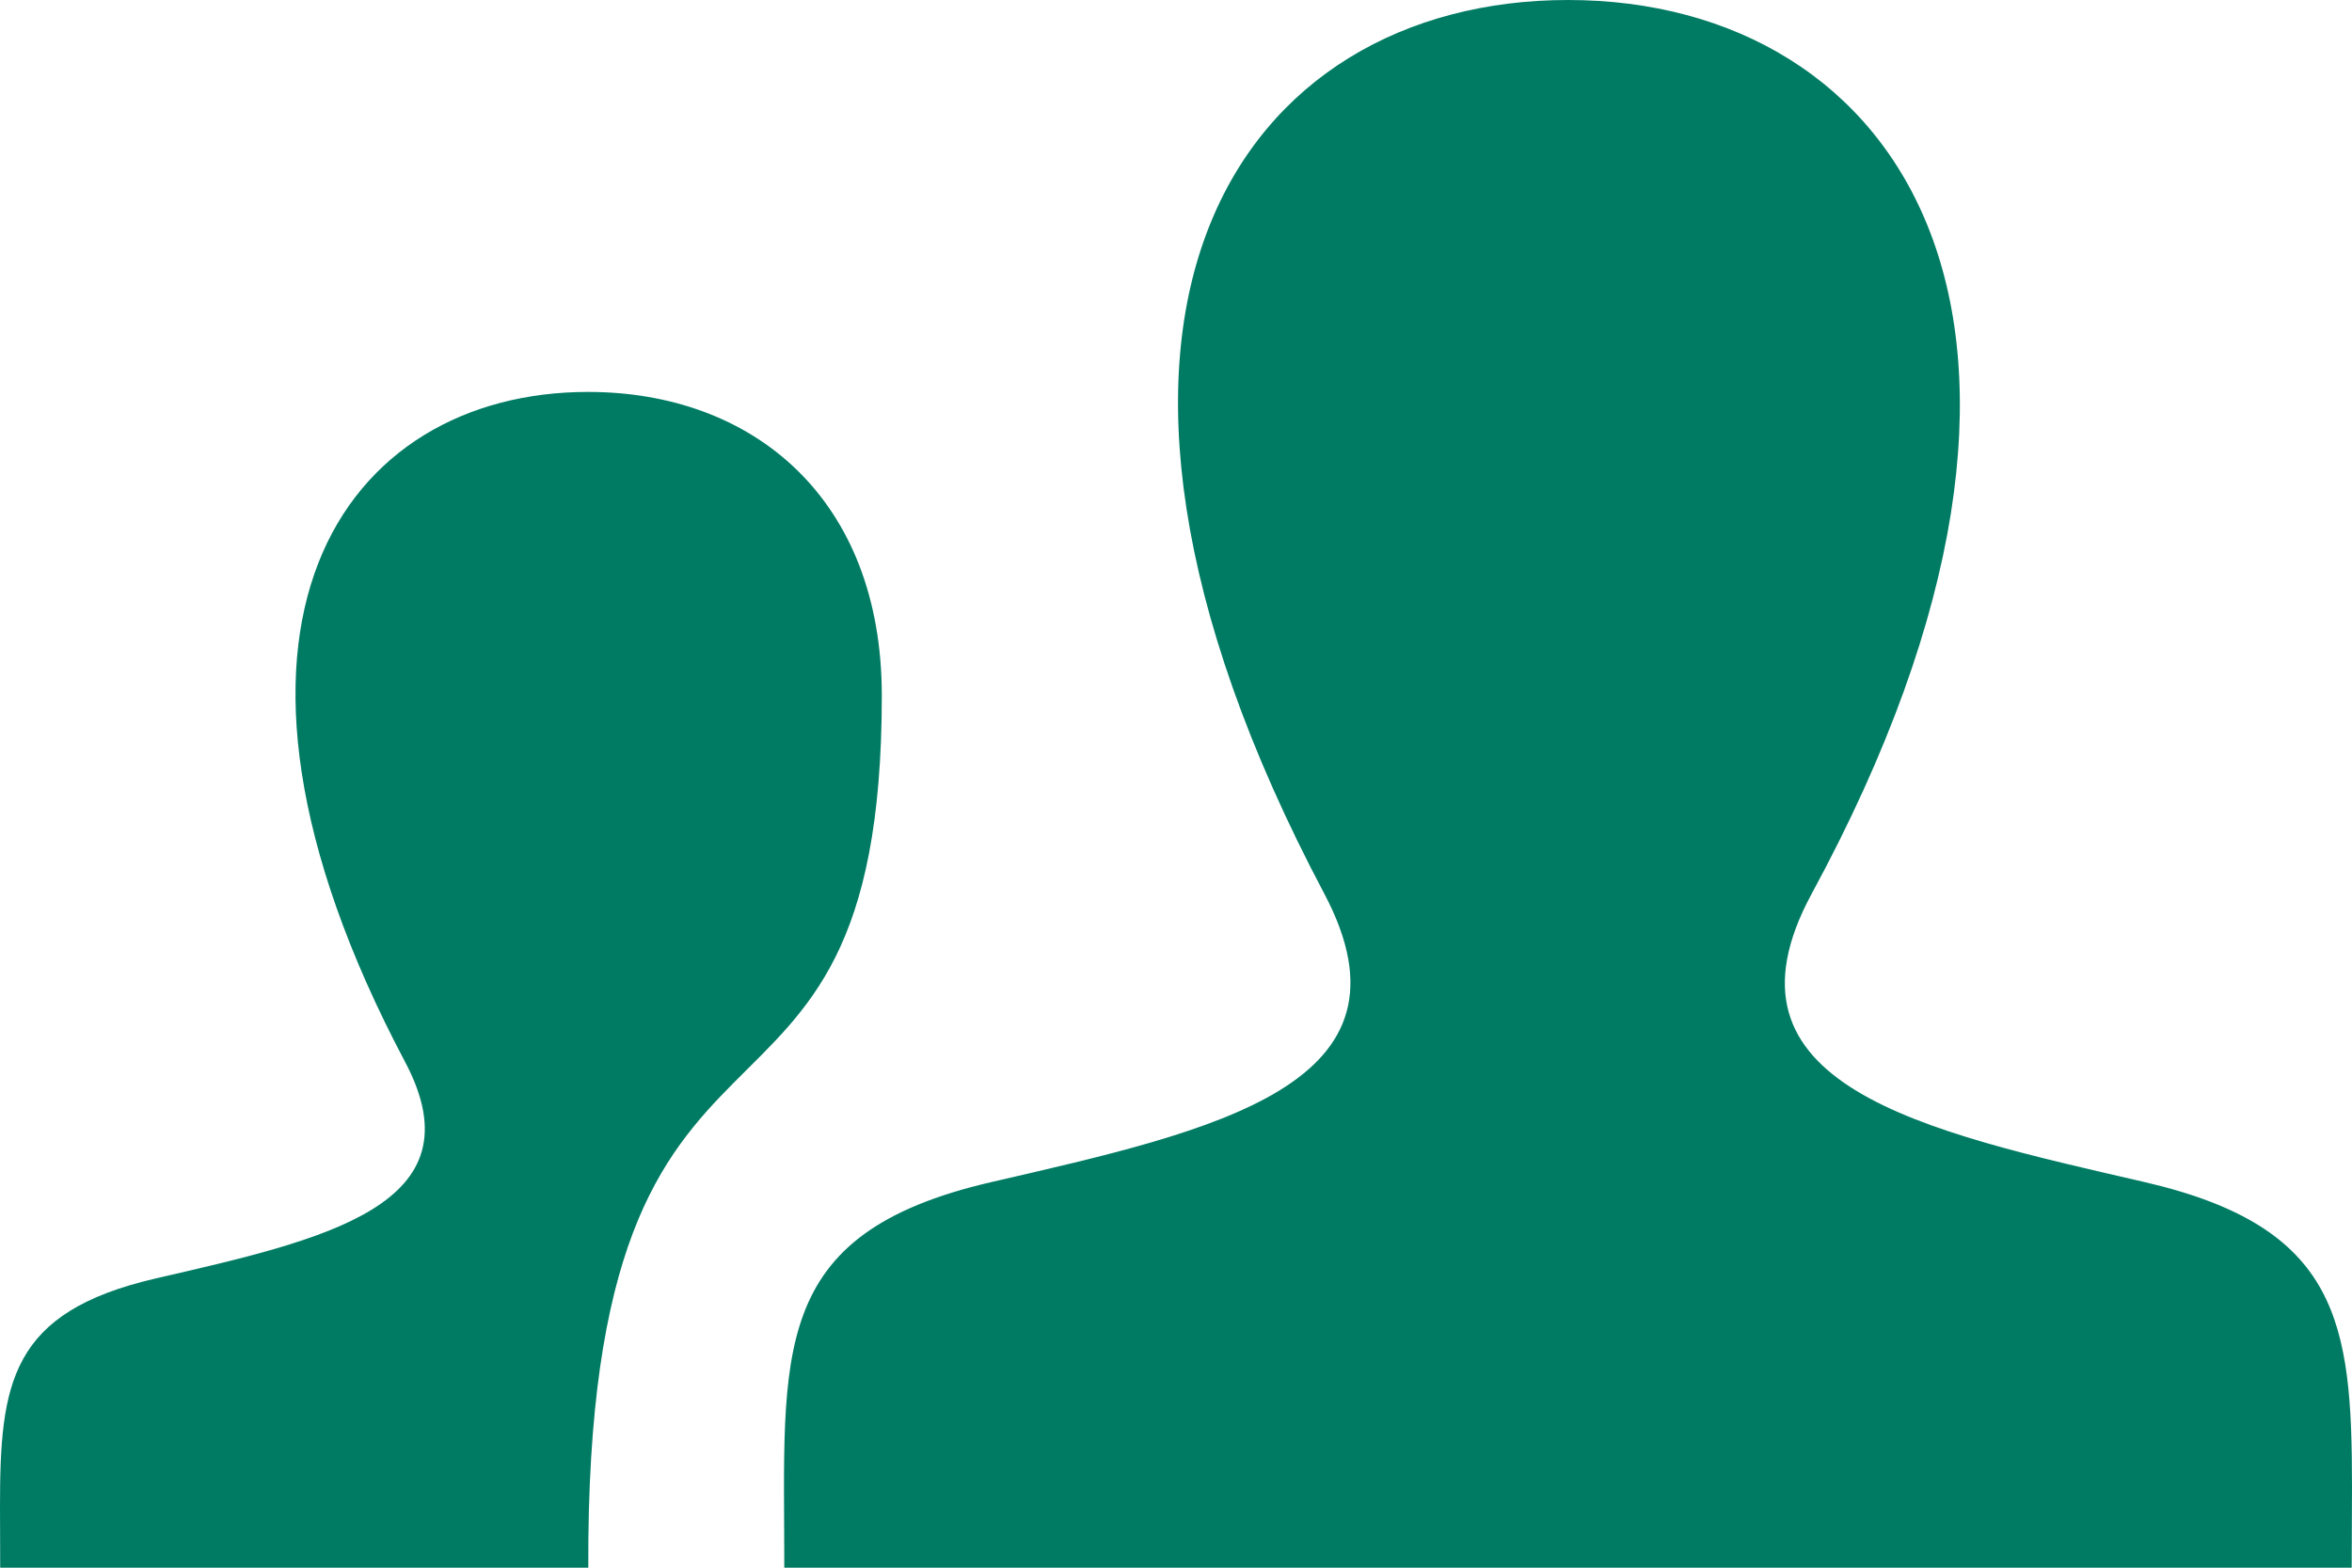 <svg width="24" height="16" viewBox="0 0 24 16" fill="none" xmlns="http://www.w3.org/2000/svg">
<path d="M10.118 12.064C12.411 11.535 14.546 11.071 13.512 9.119C10.366 3.177 12.678 0 16 0C19.388 0 21.644 3.299 18.488 9.119C17.423 11.083 19.637 11.546 21.882 12.064C23.868 12.523 24 13.494 24 15.175L23.997 16H8.003C8.003 13.804 7.827 12.593 10.118 12.064V12.064ZM0.002 16H6.003C5.975 9.458 8.998 12.303 8.998 7.099C8.998 5.09 7.687 4 6 4C3.508 4 1.774 6.383 4.134 10.839C4.909 12.303 3.309 12.651 1.589 13.048C0.099 13.392 0 14.12 0 15.381L0.002 16V16Z" fill="#007B63"/>
</svg>
